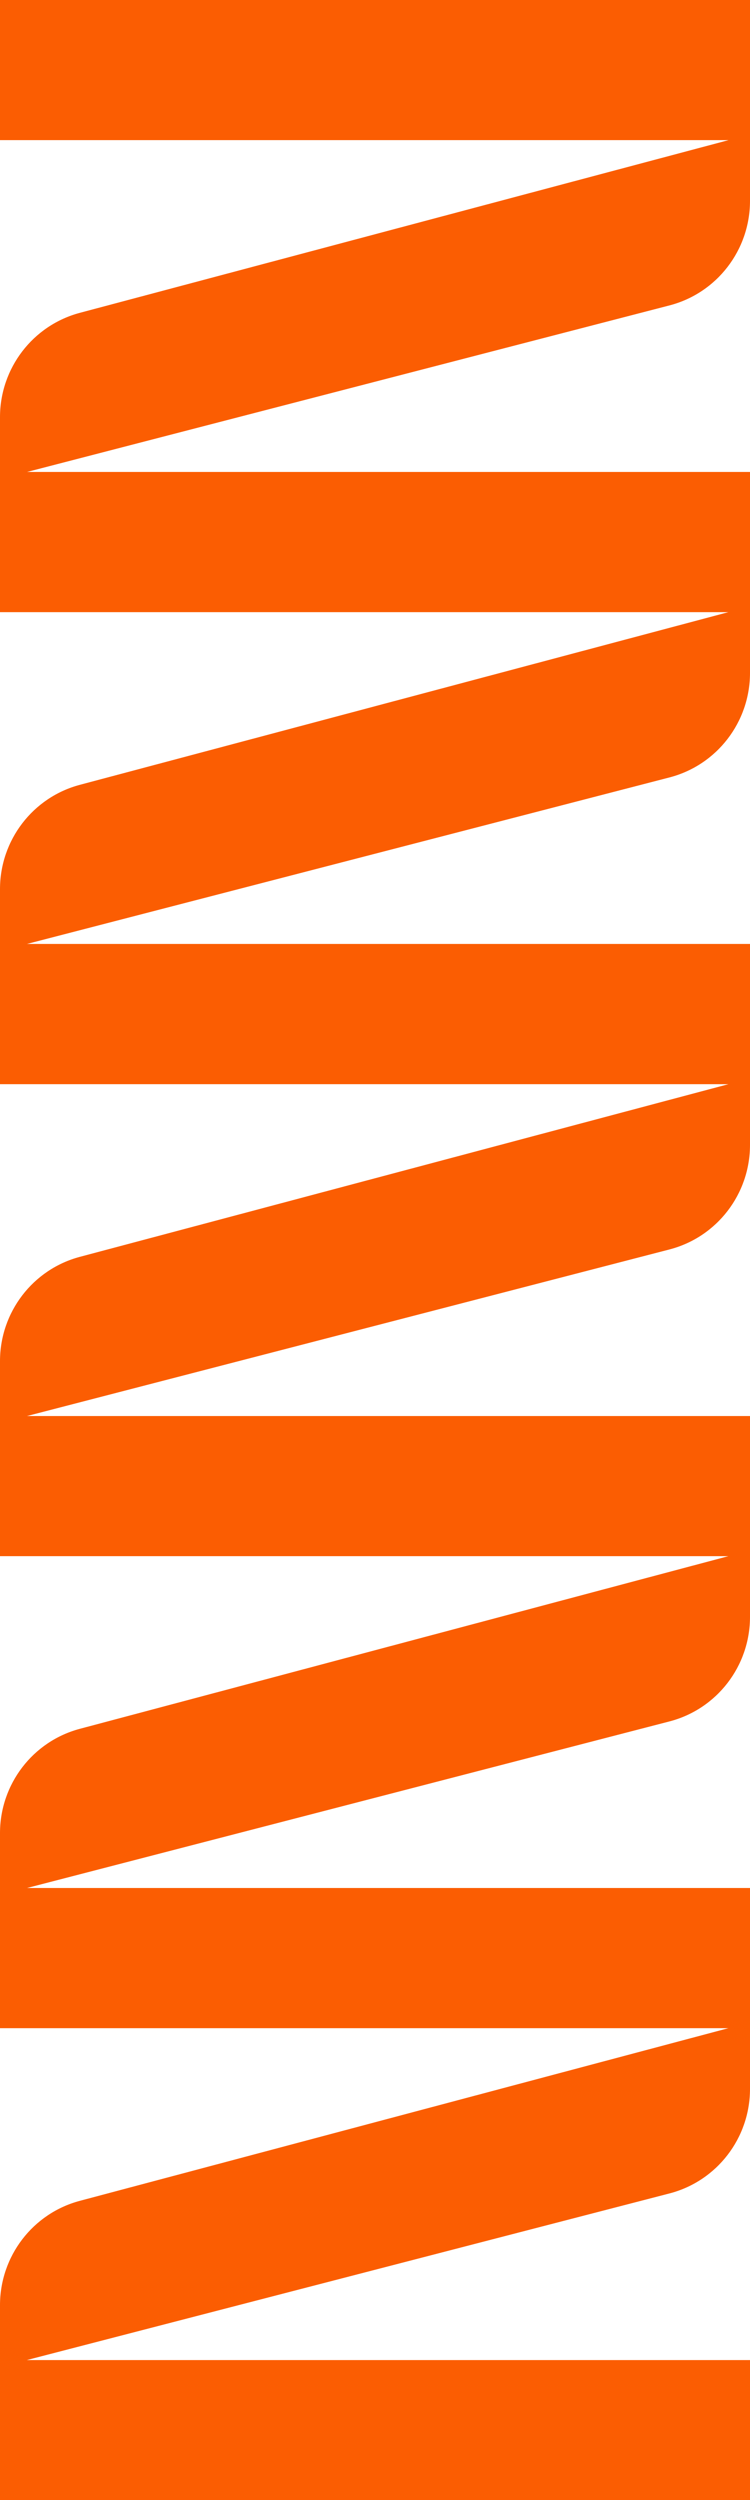 <?xml version="1.0" encoding="utf-8"?>
<svg xmlns="http://www.w3.org/2000/svg" fill="none" height="100%" overflow="visible" preserveAspectRatio="none" style="display: block;" viewBox="0 0 30 100" width="100%">
<g clip-path="url(#clip0_0_1970)" id="Top_Graphics">
<path d="M0 100V92.203C0 90.243 1.312 88.531 3.193 88.03L29.143 81.122H0V75.519H30V83.553C30 85.523 28.675 87.241 26.779 87.734L1.072 94.399H30V100.002H0V100Z" fill="#FB5D02" id="Vector"/>
<path d="M0 81.12V73.322C0 71.363 1.312 69.651 3.193 69.15L29.143 62.242H0V56.639H30V64.673C30 66.643 28.675 68.361 26.779 68.854L1.072 75.519H30V81.122H0V81.12Z" fill="#FB5D02" id="Vector_2"/>
<path d="M0 62.242V54.444C0 52.485 1.312 50.773 3.193 50.272L29.143 43.364H0V37.76H30V45.795C30 47.765 28.675 49.483 26.779 49.976L1.072 56.641H30V62.244H0V62.242Z" fill="#FB5D02" id="Vector_3"/>
<path d="M0 43.361V35.564C0 33.605 1.312 31.893 3.193 31.392L29.143 24.483H0V18.88H30V26.915C30 28.885 28.675 30.603 26.779 31.096L1.072 37.758H30V43.361H0Z" fill="#FB5D02" id="Vector_4"/>
<path d="M0 24.483V16.686C0 14.727 1.312 13.015 3.193 12.513L29.143 5.605H0V0H30V8.035C30 10.004 28.675 11.723 26.779 12.216L1.072 18.88H30V24.483H0Z" fill="#FB5D02" id="Vector_5"/>
</g>
<defs>
<clipPath id="clip0_0_1970">
<rect fill="white" height="100" width="30"/>
</clipPath>
</defs>
</svg>